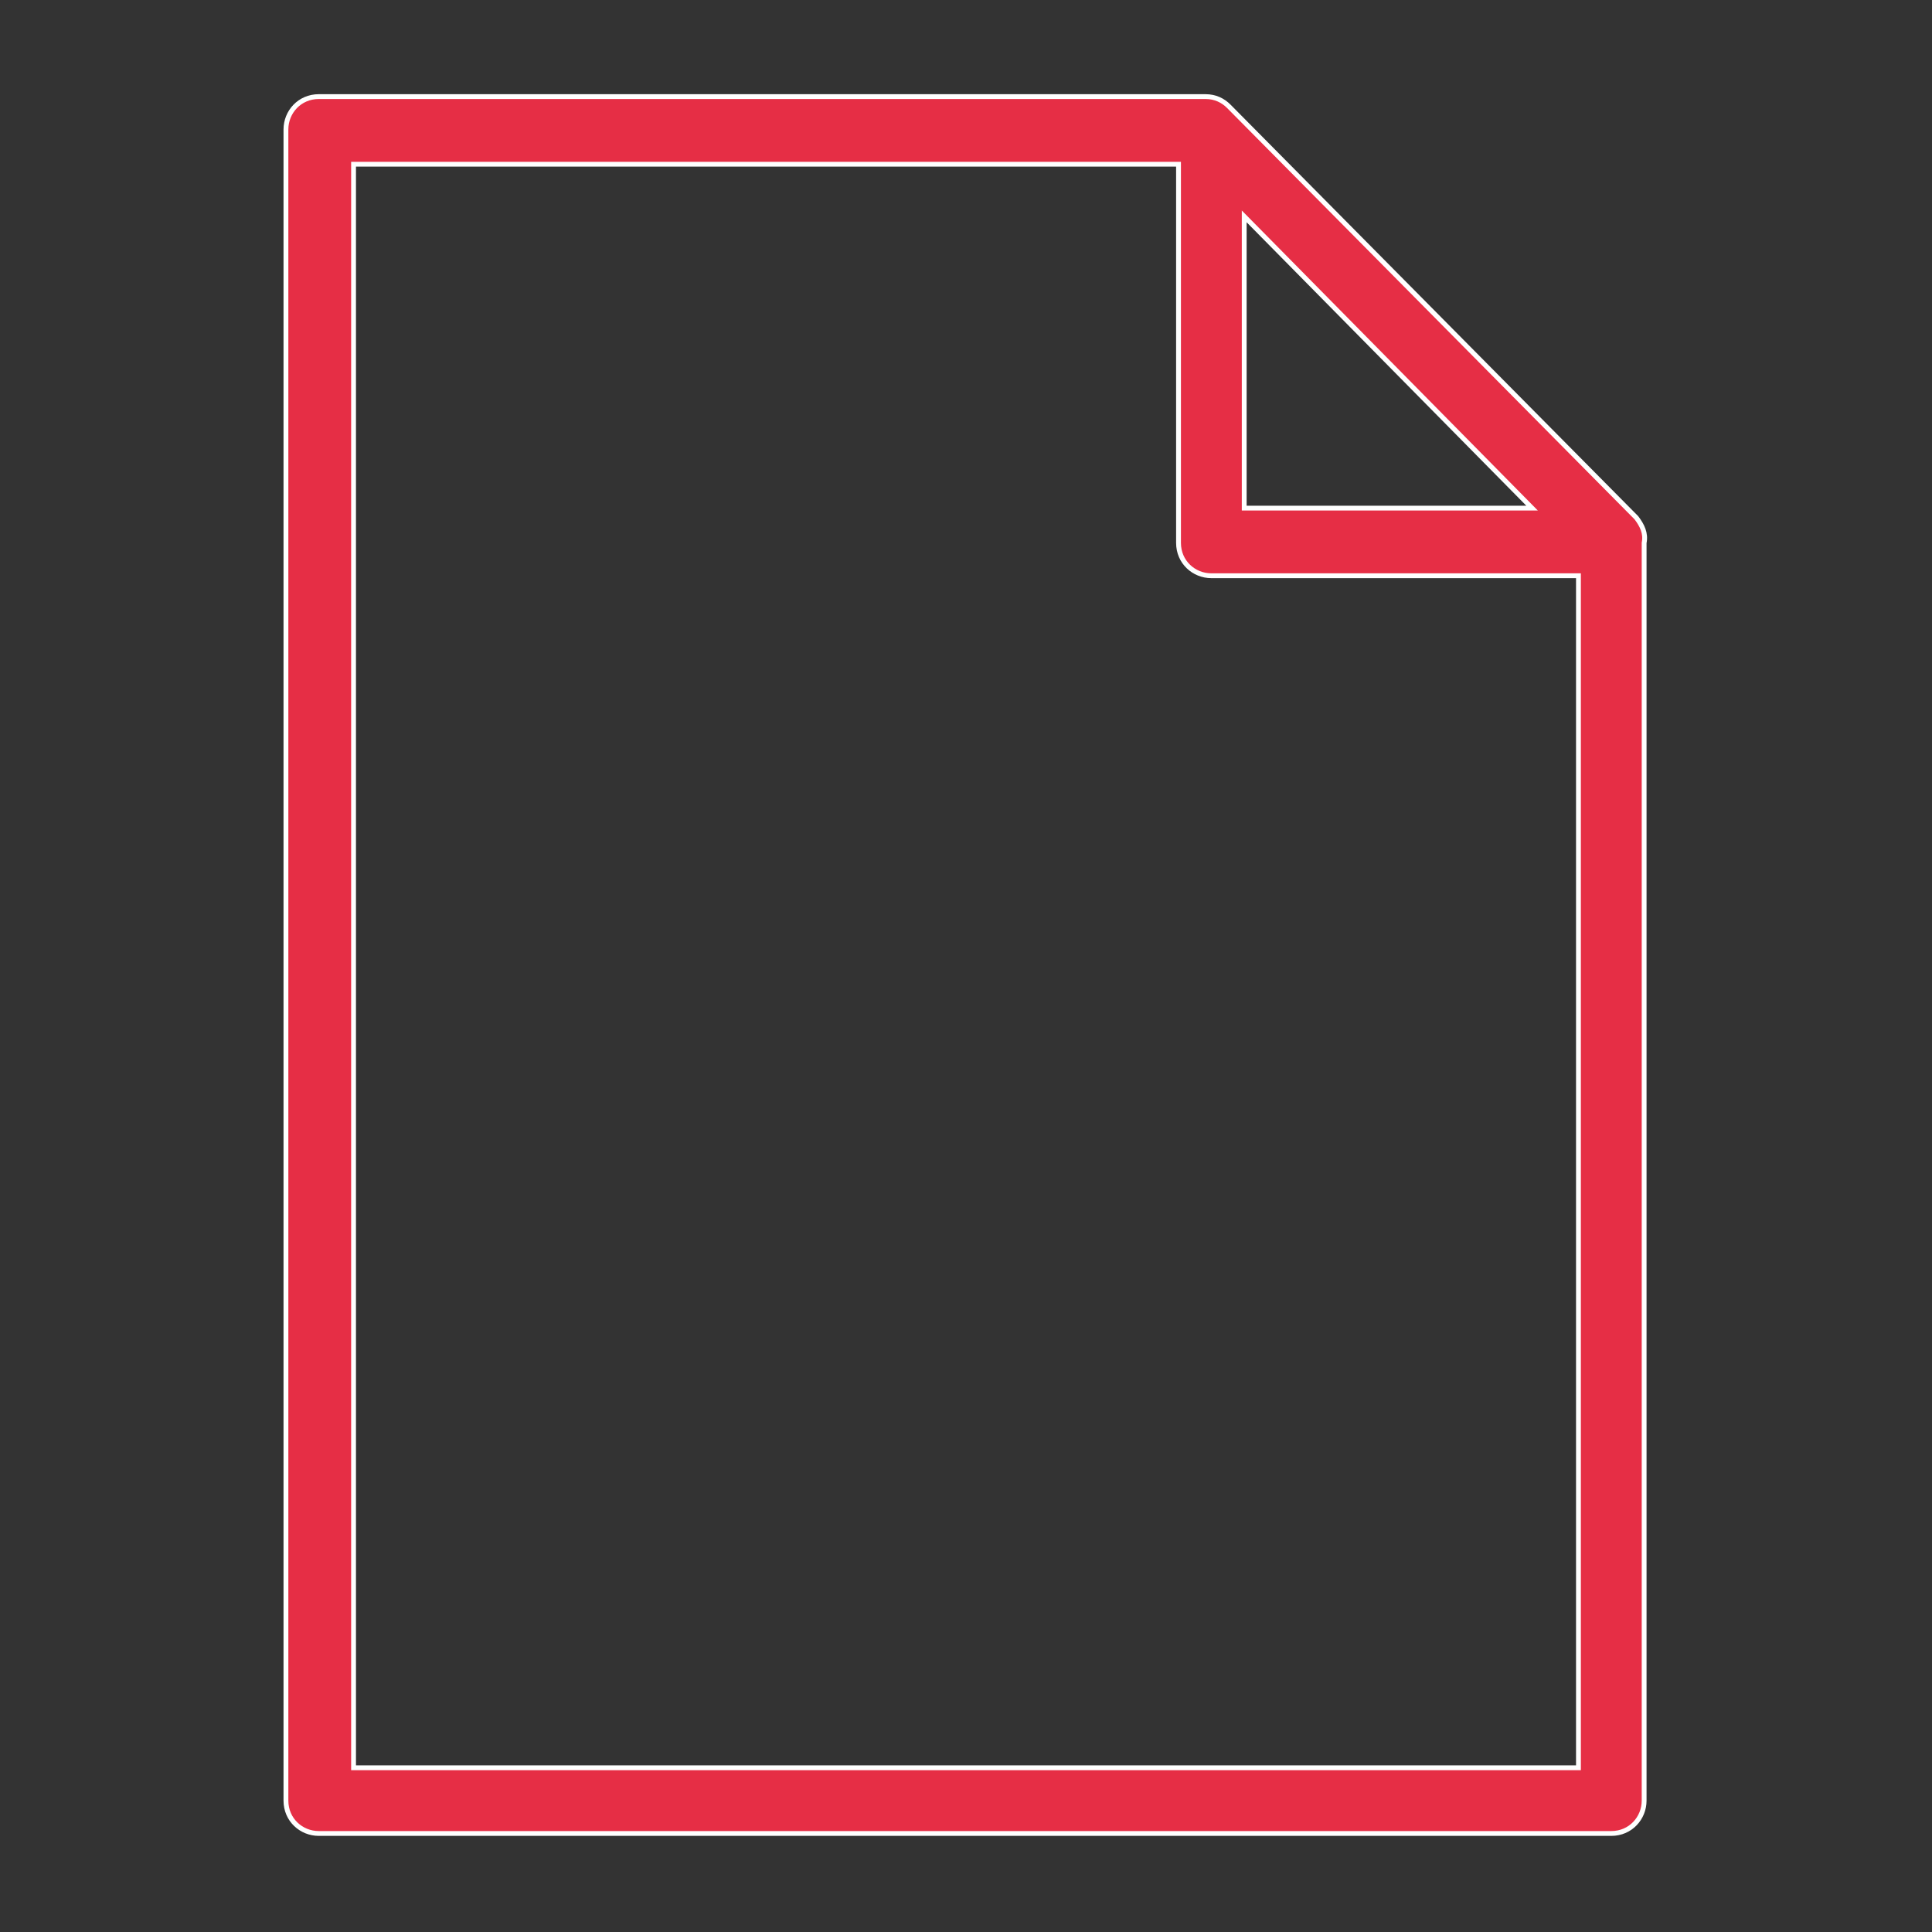 <?xml version="1.0" encoding="UTF-8"?> <!-- Generator: Adobe Illustrator 23.1.0, SVG Export Plug-In . SVG Version: 6.00 Build 0) --> <svg xmlns="http://www.w3.org/2000/svg" xmlns:xlink="http://www.w3.org/1999/xlink" id="Layer_1" x="0px" y="0px" viewBox="0 0 100 100" style="enable-background:new 0 0 100 100;" xml:space="preserve"><rect x="0" y="0" width="100" height="100" fill="#333333" stroke="none"/> <style type="text/css"> .st0{fill:#E62E45;stroke:#FFFFFF;stroke-width:0.25;stroke-miterlimit:10;} </style> <path class="st0" d="M84.7,26.8L63.6,5.5C63.3,5.2,62.9,5,62.4,5H16.5c-1,0-1.7,0.8-1.7,1.7v86.5c0,1,0.8,1.7,1.7,1.7h66.9 c1,0,1.7-0.8,1.7-1.7V28.1C85.2,27.6,85,27.2,84.7,26.8z M64.4,11.2l14.9,15.1H64.4V11.2z M18.3,91.5V8.5H61v19.6 c0,1,0.8,1.7,1.7,1.7h19v61.7H18.3z"></path> </svg> 